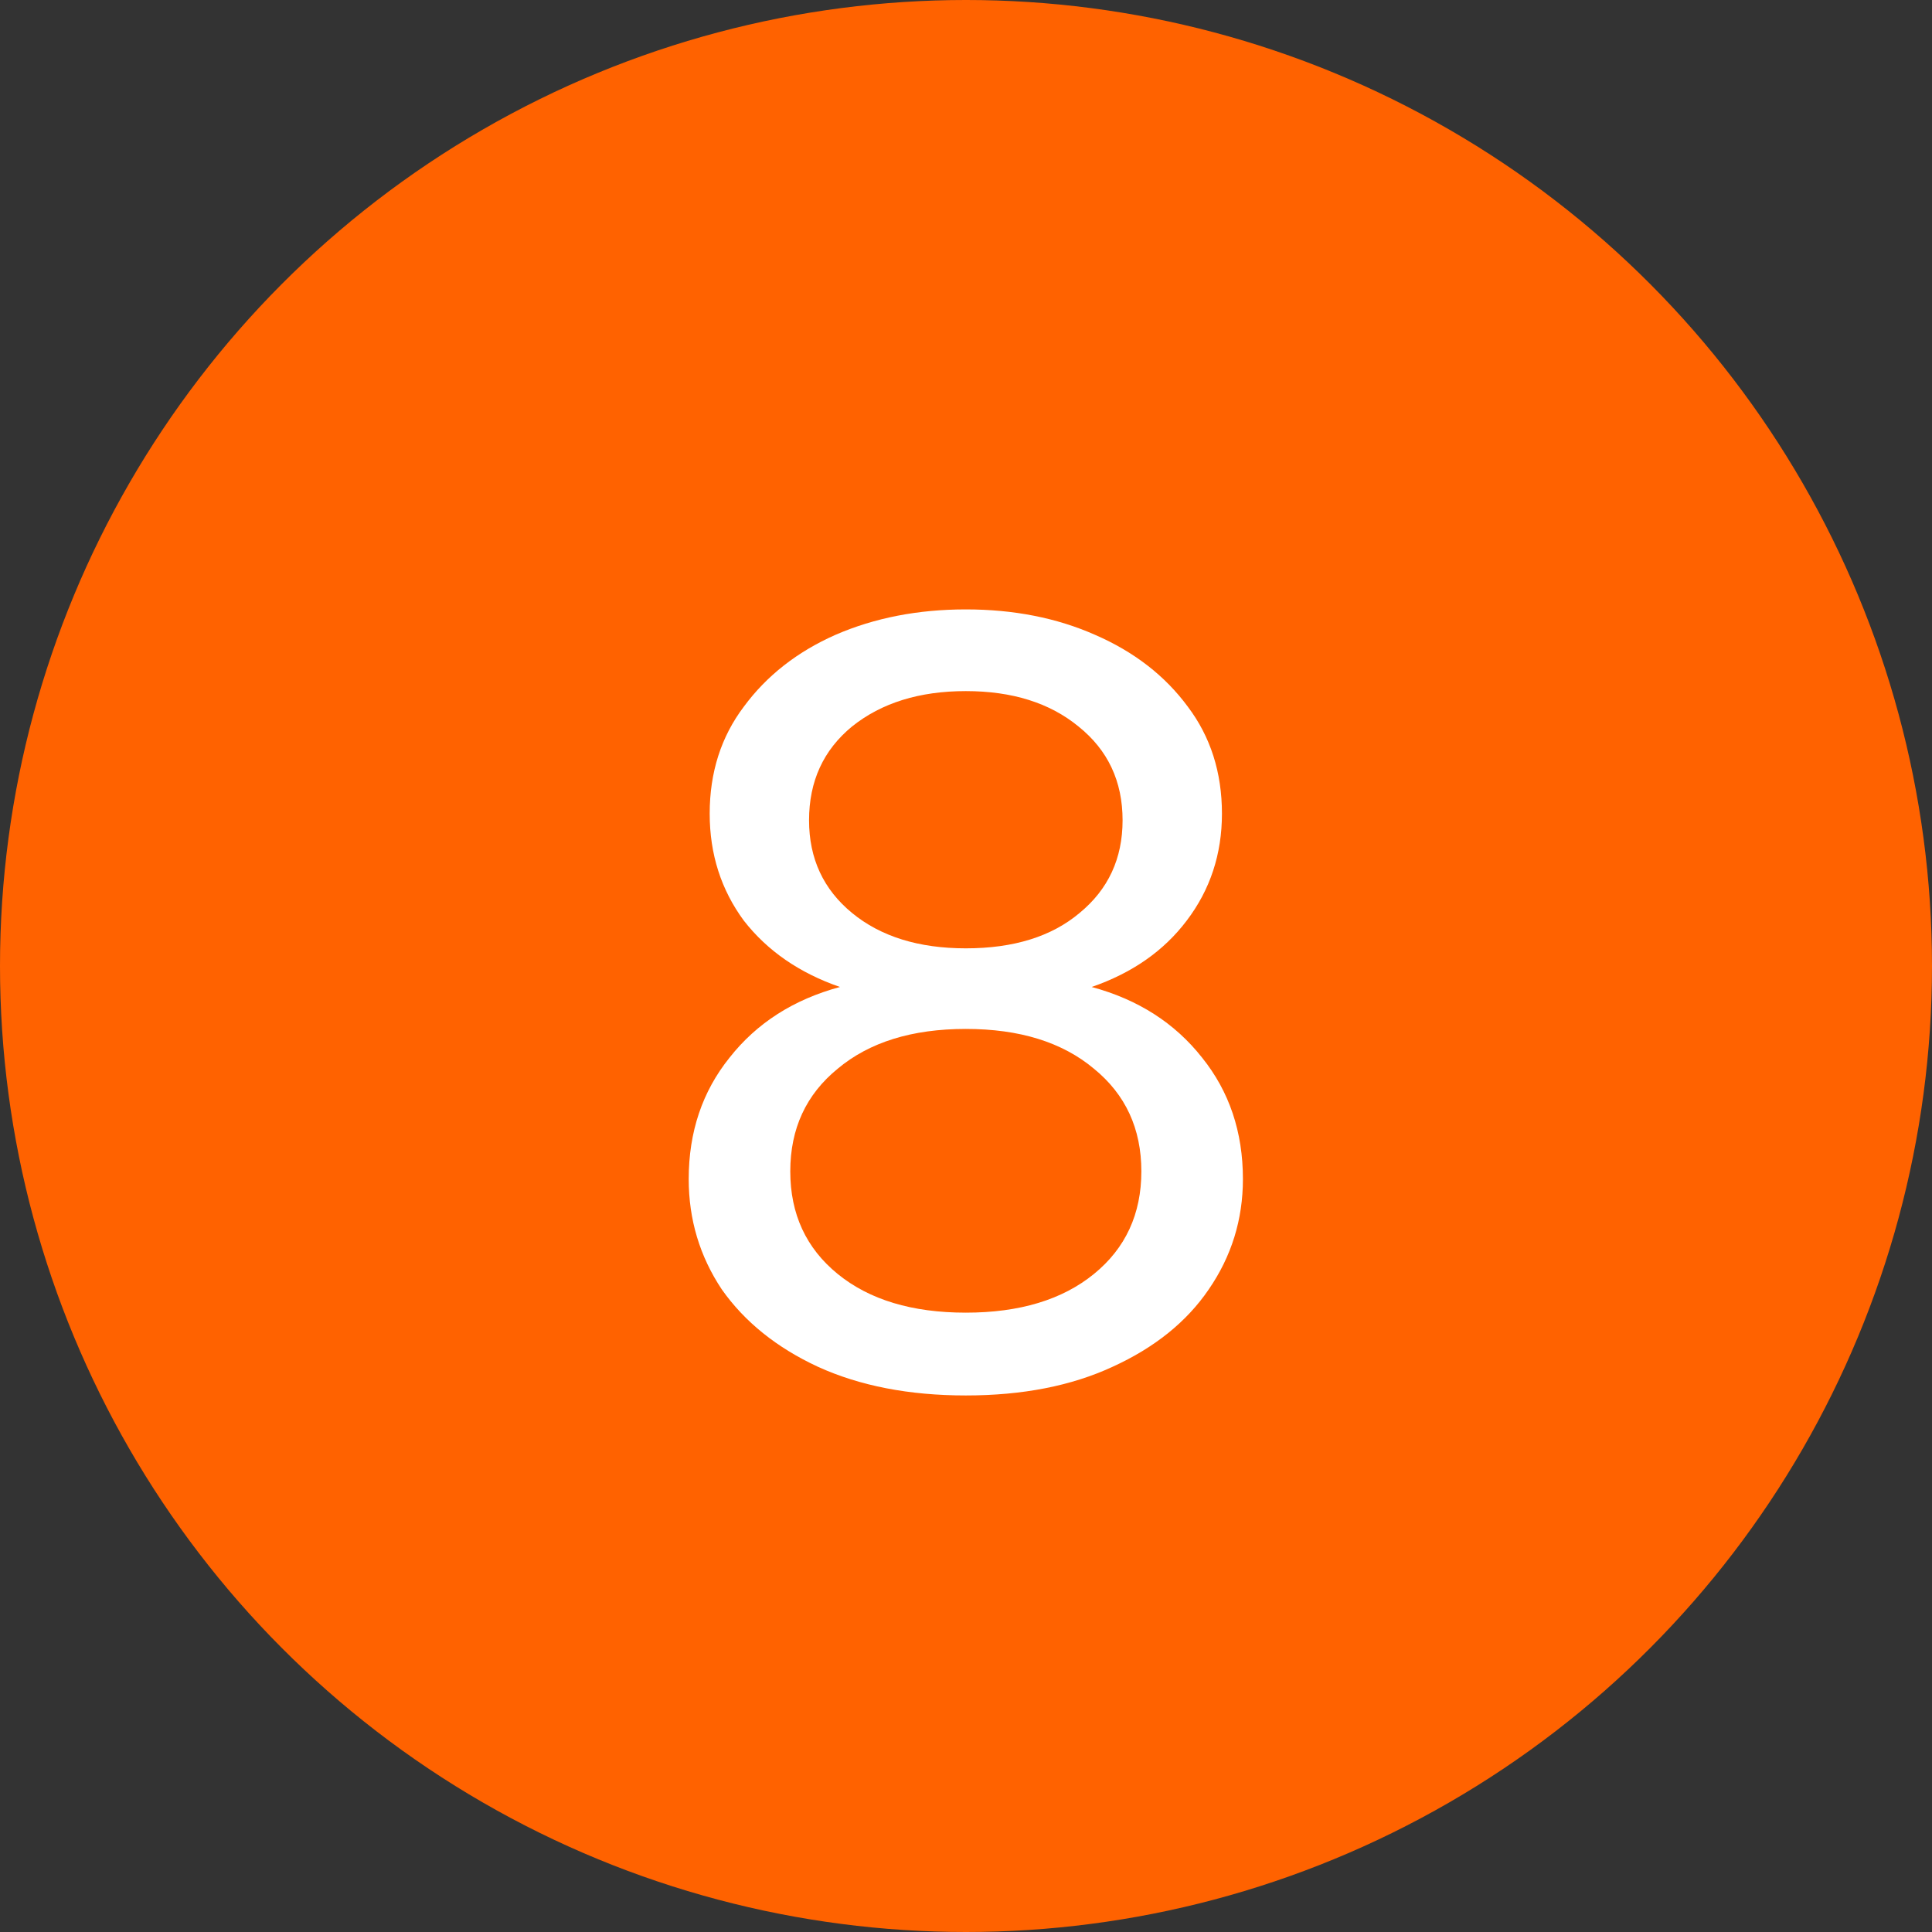 <svg width="42" height="42" viewBox="0 0 42 42" fill="none" xmlns="http://www.w3.org/2000/svg">
<rect x="0" y="0" width="42" height="42" fill="#333333" stroke="none"/>
<g clip-path="url(#clip0_139_624)">
<circle cx="21" cy="21" r="21" fill="#FF6200"/>
<path d="M20.996 30.336C19.764 30.336 18.692 30.128 17.78 29.712C16.884 29.296 16.188 28.736 15.692 28.032C15.212 27.312 14.972 26.512 14.972 25.632C14.972 24.608 15.268 23.728 15.86 22.992C16.452 22.24 17.252 21.728 18.26 21.456C17.38 21.152 16.684 20.672 16.172 20.016C15.676 19.344 15.428 18.568 15.428 17.688C15.428 16.792 15.676 16.016 16.172 15.36C16.668 14.688 17.332 14.168 18.164 13.8C19.012 13.432 19.956 13.248 20.996 13.248C22.036 13.248 22.972 13.432 23.804 13.8C24.652 14.168 25.324 14.688 25.82 15.36C26.316 16.016 26.564 16.792 26.564 17.688C26.564 18.568 26.308 19.344 25.796 20.016C25.3 20.672 24.612 21.152 23.732 21.456C24.74 21.728 25.54 22.24 26.132 22.992C26.724 23.728 27.02 24.608 27.02 25.632C27.02 26.512 26.772 27.312 26.276 28.032C25.796 28.736 25.1 29.296 24.188 29.712C23.292 30.128 22.228 30.336 20.996 30.336ZM20.996 20.616C22.036 20.616 22.86 20.36 23.468 19.848C24.092 19.336 24.404 18.664 24.404 17.832C24.404 16.984 24.084 16.304 23.444 15.792C22.82 15.28 22.004 15.024 20.996 15.024C19.988 15.024 19.164 15.28 18.524 15.792C17.9 16.304 17.588 16.984 17.588 17.832C17.588 18.664 17.9 19.336 18.524 19.848C19.148 20.36 19.972 20.616 20.996 20.616ZM20.996 28.536C22.164 28.536 23.092 28.256 23.78 27.696C24.468 27.136 24.812 26.392 24.812 25.464C24.812 24.536 24.468 23.792 23.78 23.232C23.092 22.656 22.164 22.368 20.996 22.368C19.828 22.368 18.9 22.656 18.212 23.232C17.524 23.792 17.18 24.536 17.18 25.464C17.18 26.392 17.524 27.136 18.212 27.696C18.9 28.256 19.828 28.536 20.996 28.536Z" fill="white"/>
</g>
<defs>
<clipPath id="clip0_139_624">
<rect width="42" height="42" fill="white"/>
</clipPath>
</defs>
</svg>

